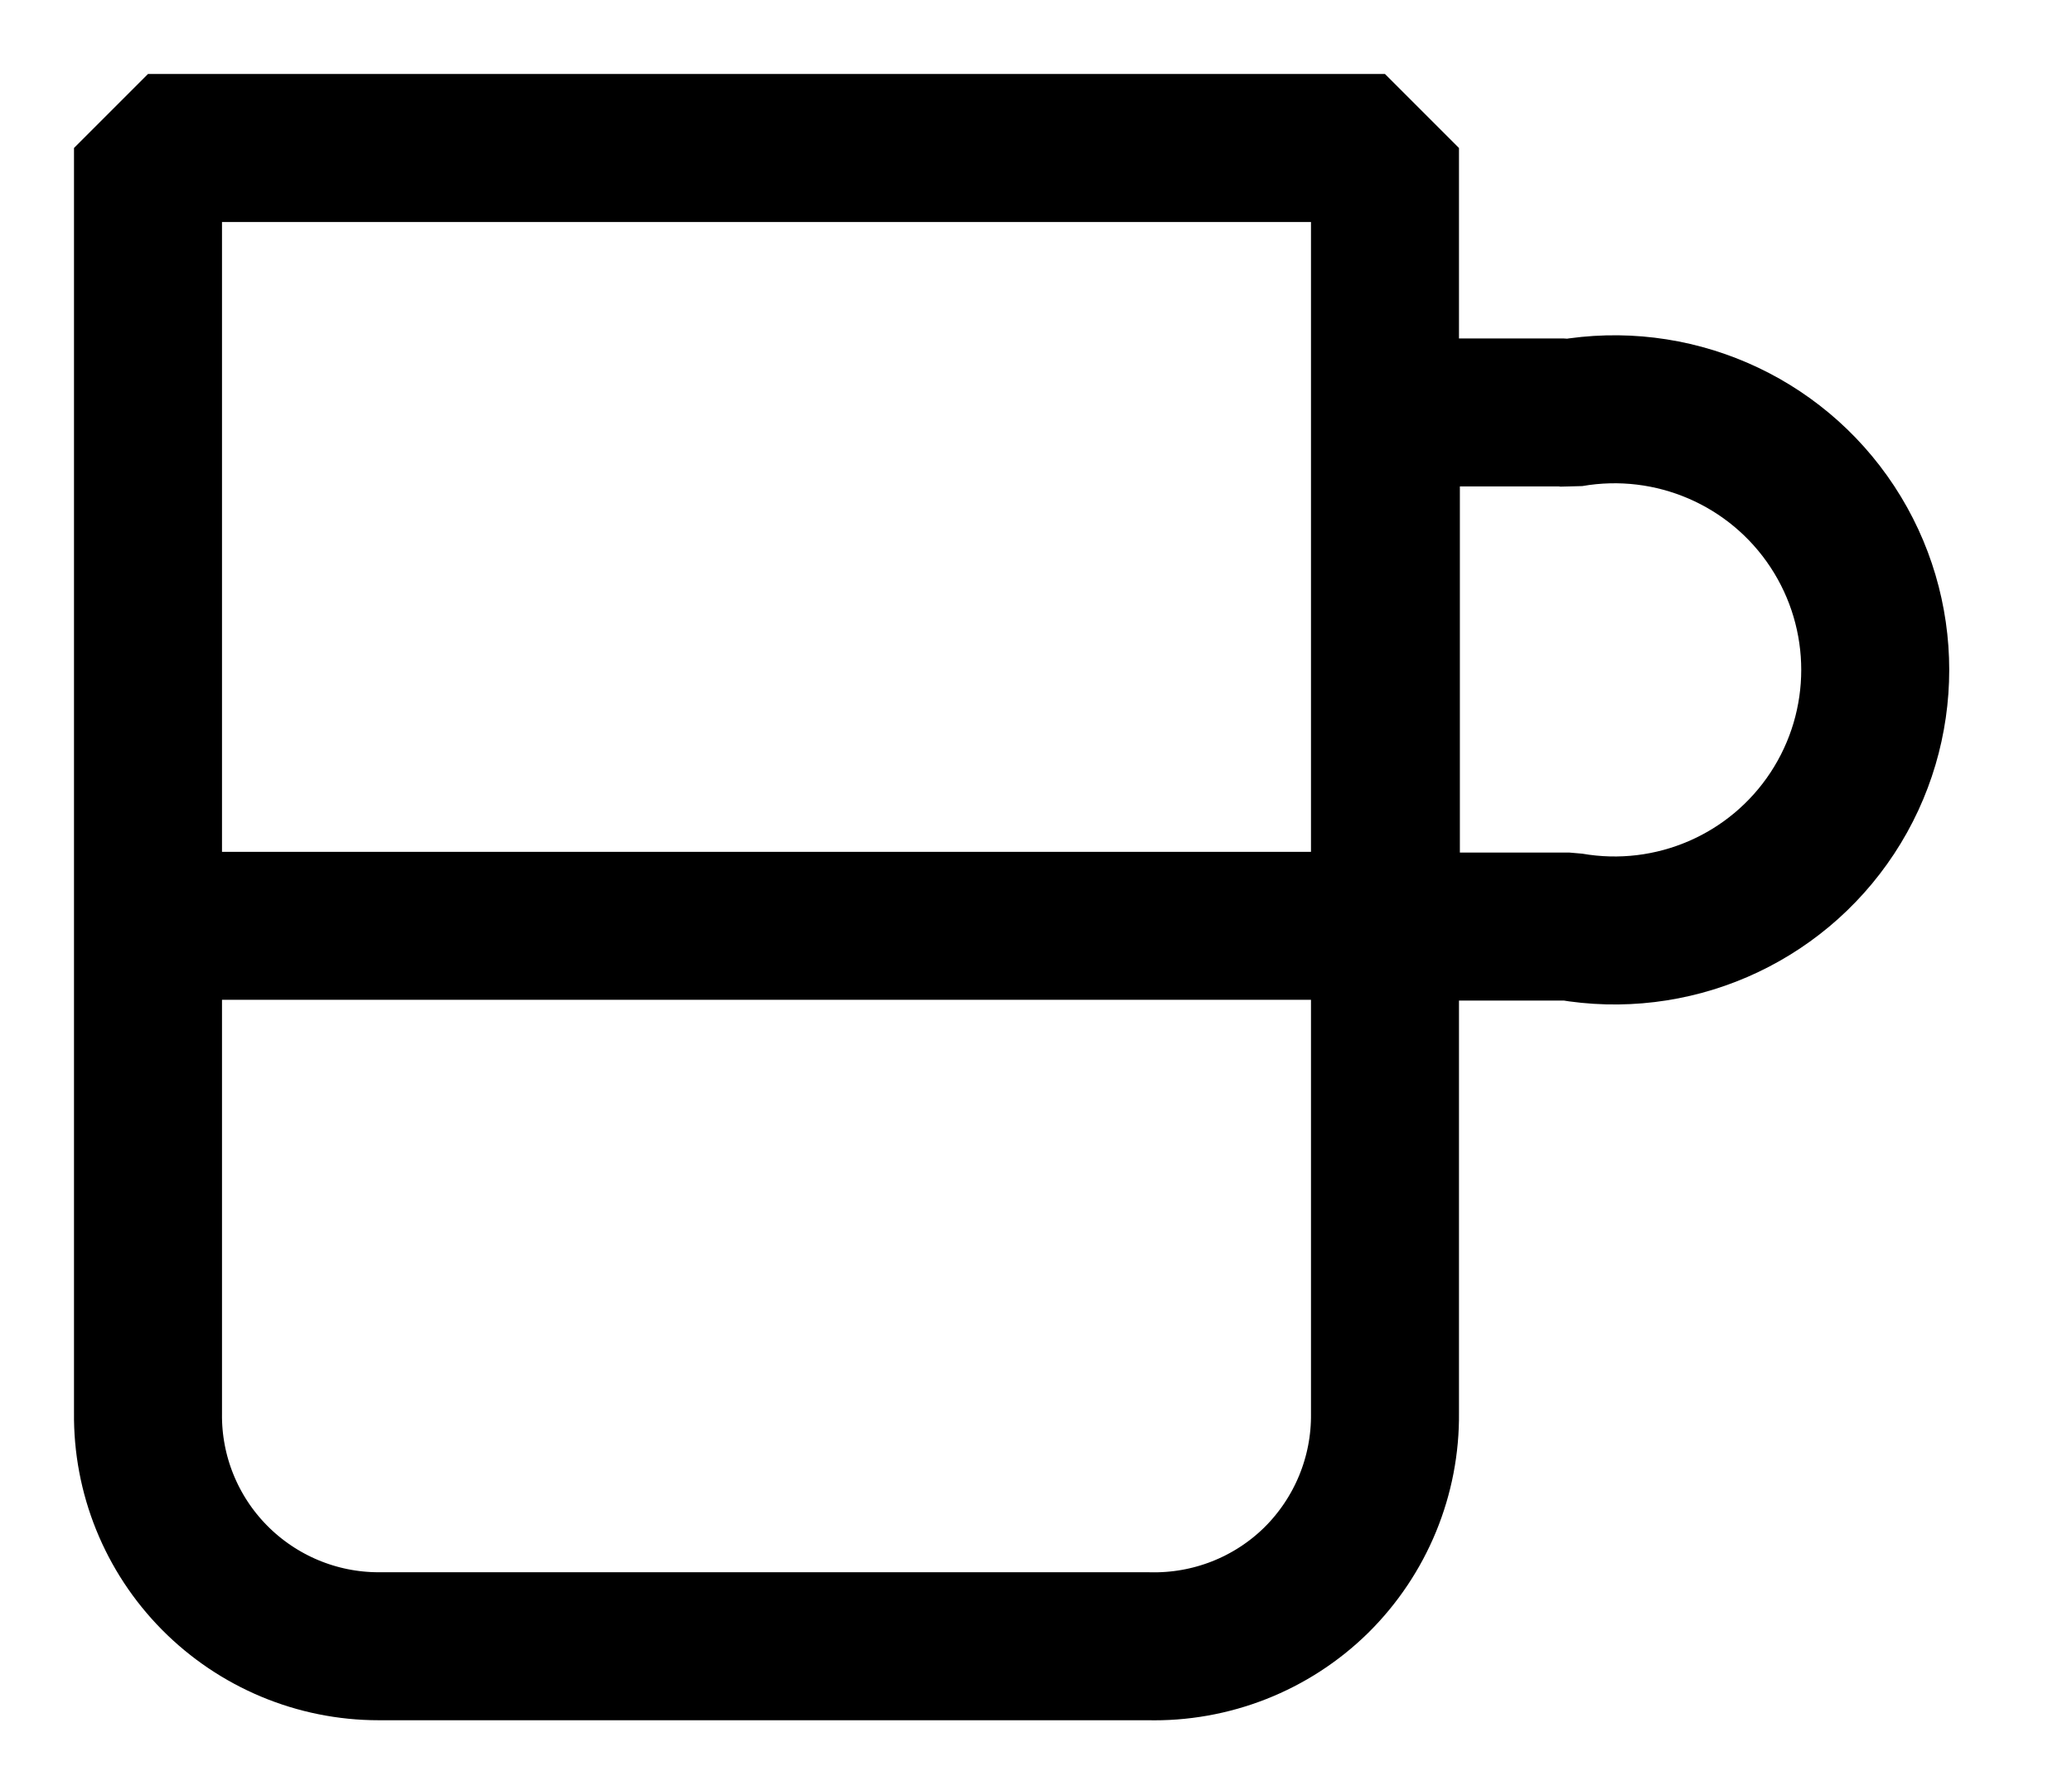 <?xml version="1.0" encoding="UTF-8"?>
<svg width="14px" height="12px" viewBox="0 0 14 12" version="1.1" xmlns="http://www.w3.org/2000/svg" xmlns:xlink="http://www.w3.org/1999/xlink">
    <title>icon-vertuo-cup-40ml</title>
    <g id="Page-1" stroke="none" stroke-width="1" fill="none" fill-rule="evenodd" stroke-linejoin="bevel">
        <g id="icon-vertuo-cup-40ml" transform="translate(1, 1)" stroke="#000000">
            <path d="M0,0 L0,8.548 C-0.005,8.964 0.157,9.365 0.45,9.661 C0.743,9.957 1.142,10.124 1.558,10.124 L6.758,10.124 C7.182,10.135 7.592,9.974 7.894,9.677 C8.195,9.379 8.363,8.972 8.358,8.548 L8.358,0 L0,0 Z" id="Tracé_4"></path>
            <path d="M9.564,1.787 L8.364,1.787 L8.364,5.261 L9.605,5.261 C10.297,5.382 10.995,5.081 11.381,4.494 C11.767,3.907 11.767,3.146 11.381,2.559 C10.995,1.972 10.297,1.671 9.605,1.792 L9.564,1.787 Z" id="Tracé_5"></path>
            <line x1="0" y1="5.256" x2="8.319" y2="5.256" id="Ligne_5"></line>
        </g>
    </g>
</svg>